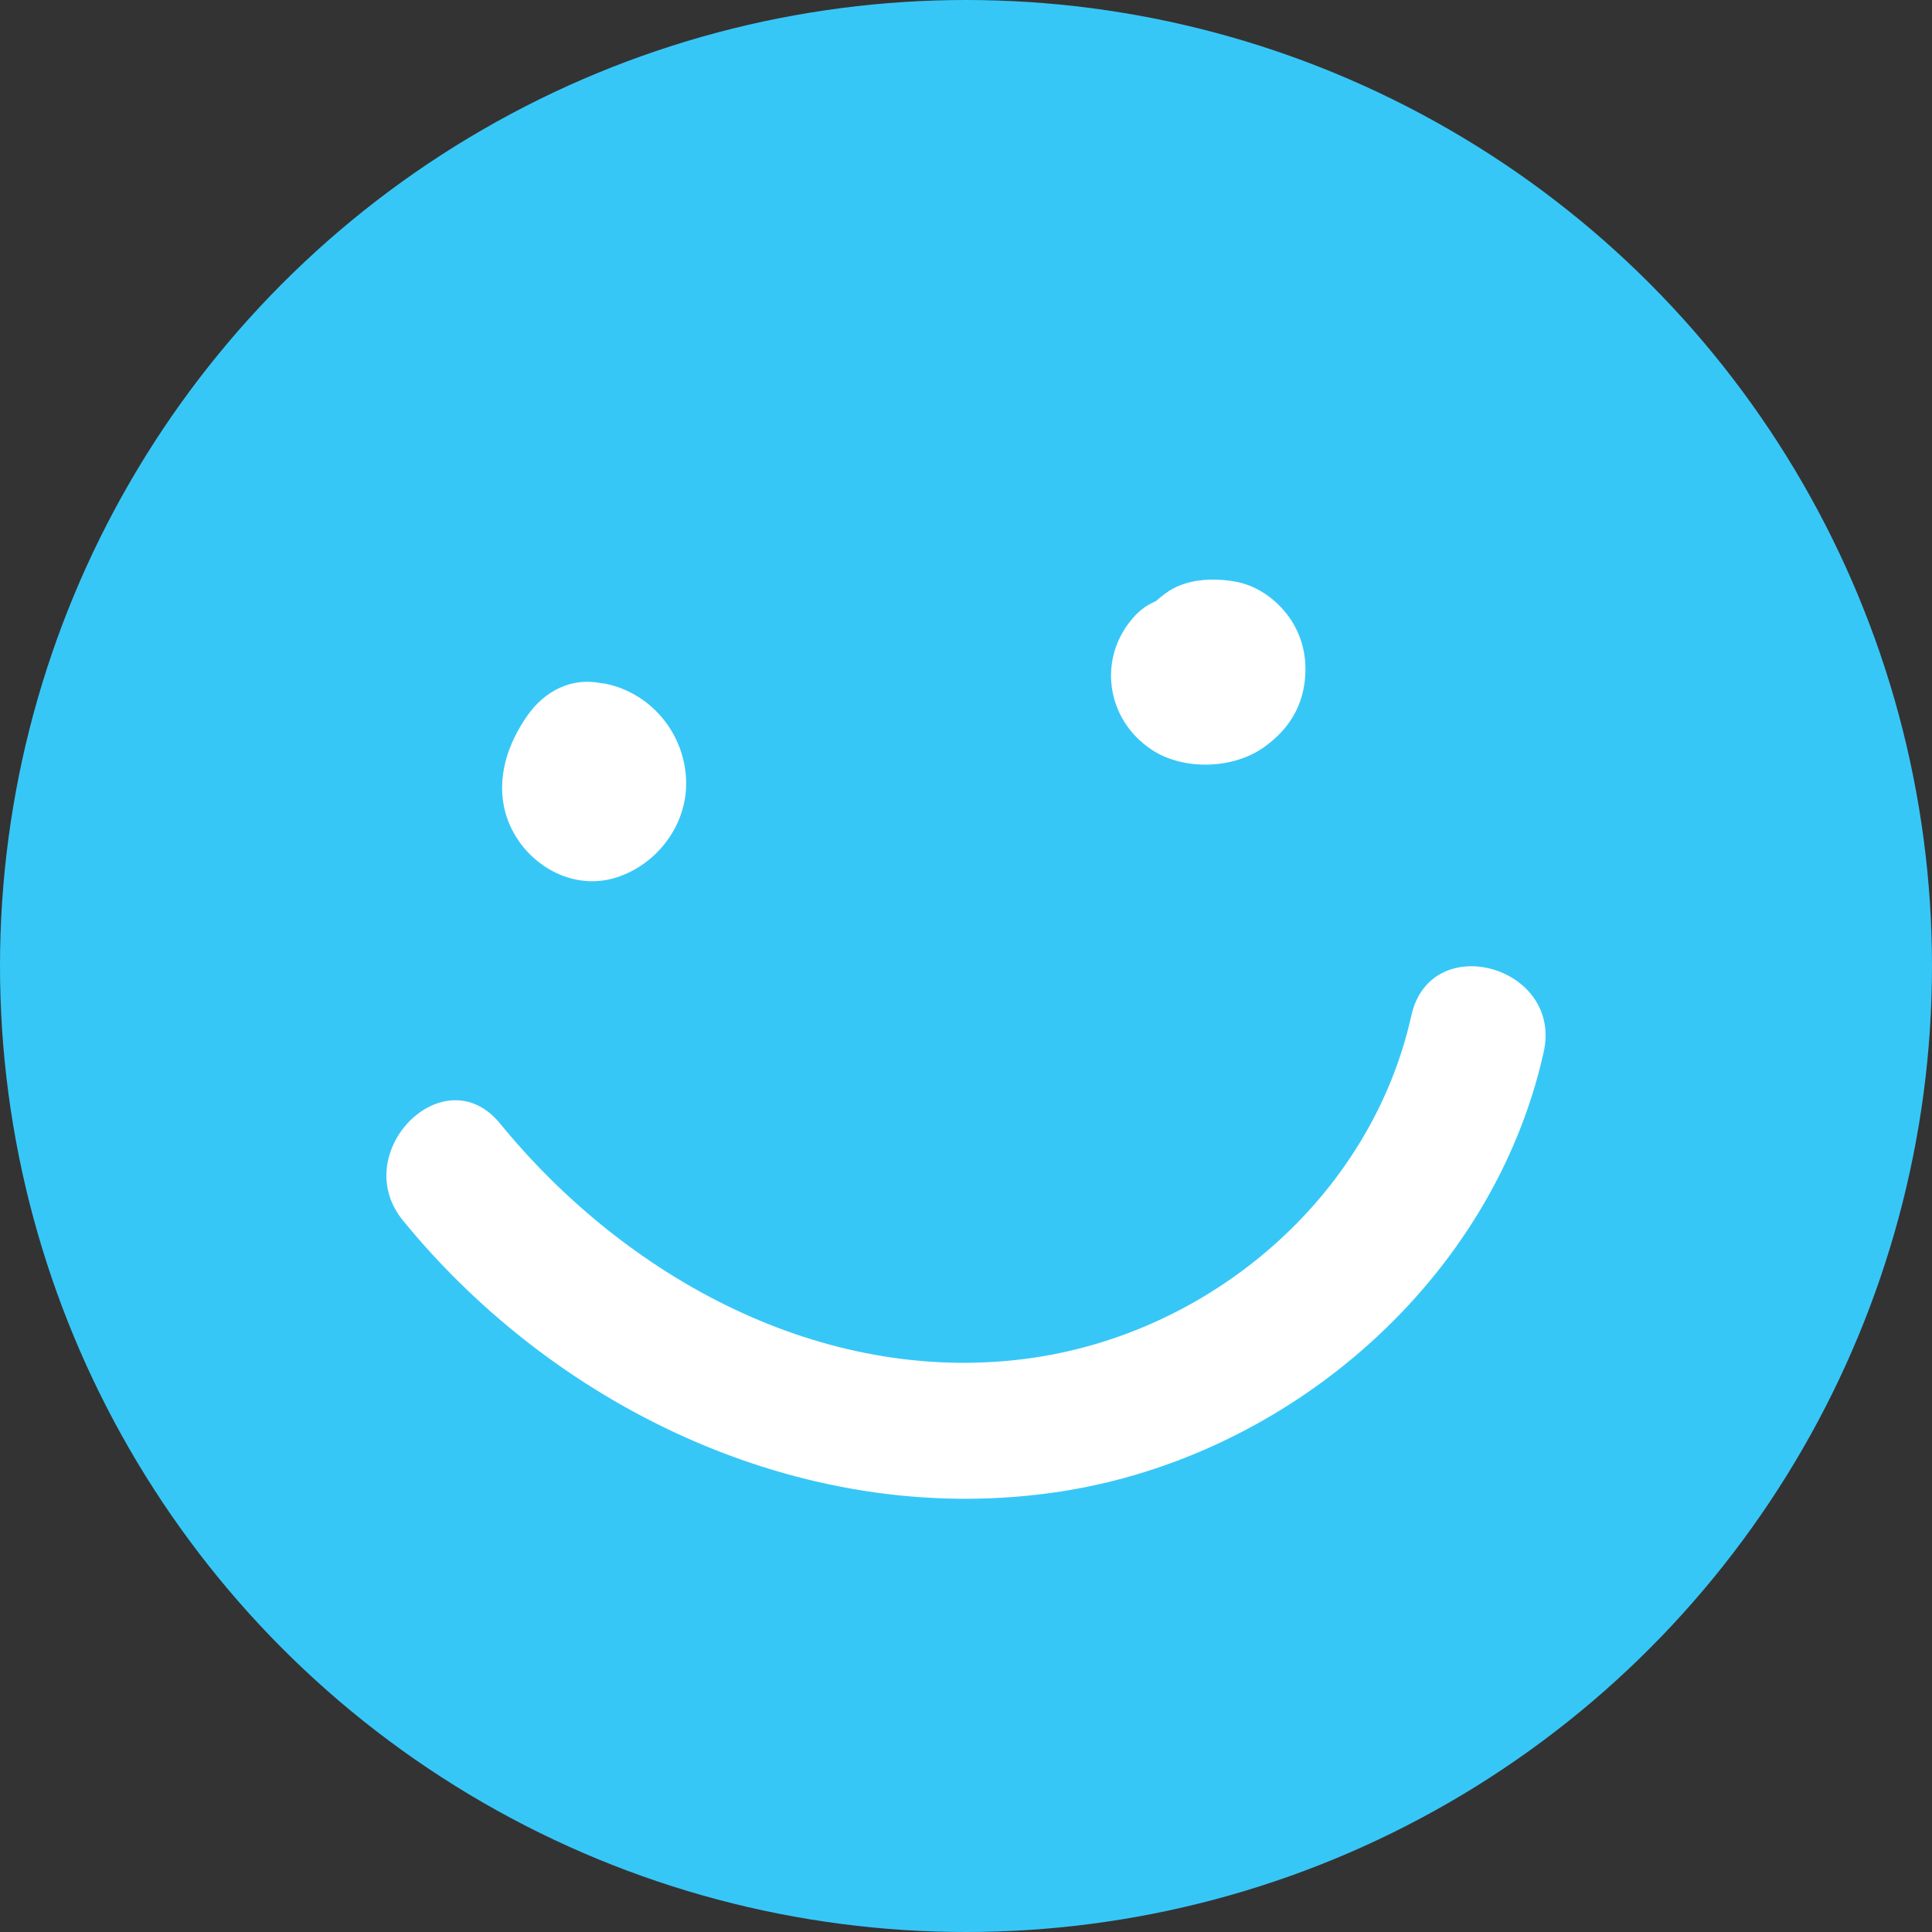 <svg width="100" height="100" viewBox="0 0 100 100" fill="none" xmlns="http://www.w3.org/2000/svg">
<rect x="0" y="0" width="100" height="100" fill="#333333" stroke="none"/>
<circle cx="50" cy="50" r="50" fill="#37C7F7"/>
<path d="M31.881 45.425C34.043 44.749 35.615 42.63 35.512 40.339C35.41 38.034 33.831 36.028 31.583 35.444C31.41 35.398 31.235 35.368 31.056 35.351C29.608 35.075 28.223 35.726 27.31 37.021C26.277 38.484 25.668 40.287 26.164 42.073C26.832 44.477 29.401 46.201 31.881 45.425Z" fill="white"/>
<path d="M59.624 38.814C61.268 39.89 63.834 39.817 65.434 38.667C66.584 37.842 67.331 36.767 67.522 35.348C67.671 34.234 67.48 33.144 66.878 32.175C66.24 31.147 65.139 30.313 63.935 30.103C62.733 29.893 61.323 29.958 60.304 30.729C60.132 30.858 59.97 30.988 59.818 31.121C59.422 31.288 59.053 31.538 58.737 31.879C56.774 34.001 57.224 37.241 59.625 38.813L59.624 38.814Z" fill="white"/>
<path d="M73.052 52.561C70.957 61.987 62.598 69.109 53.068 70.335C42.52 71.691 32.402 66.135 25.883 58.154C22.989 54.611 17.989 59.664 20.86 63.177C28.989 73.129 41.993 79.186 54.901 77.201C66.739 75.381 77.278 66.252 79.902 54.45C80.893 49.996 74.046 48.094 73.052 52.561Z" fill="white"/>
</svg>
